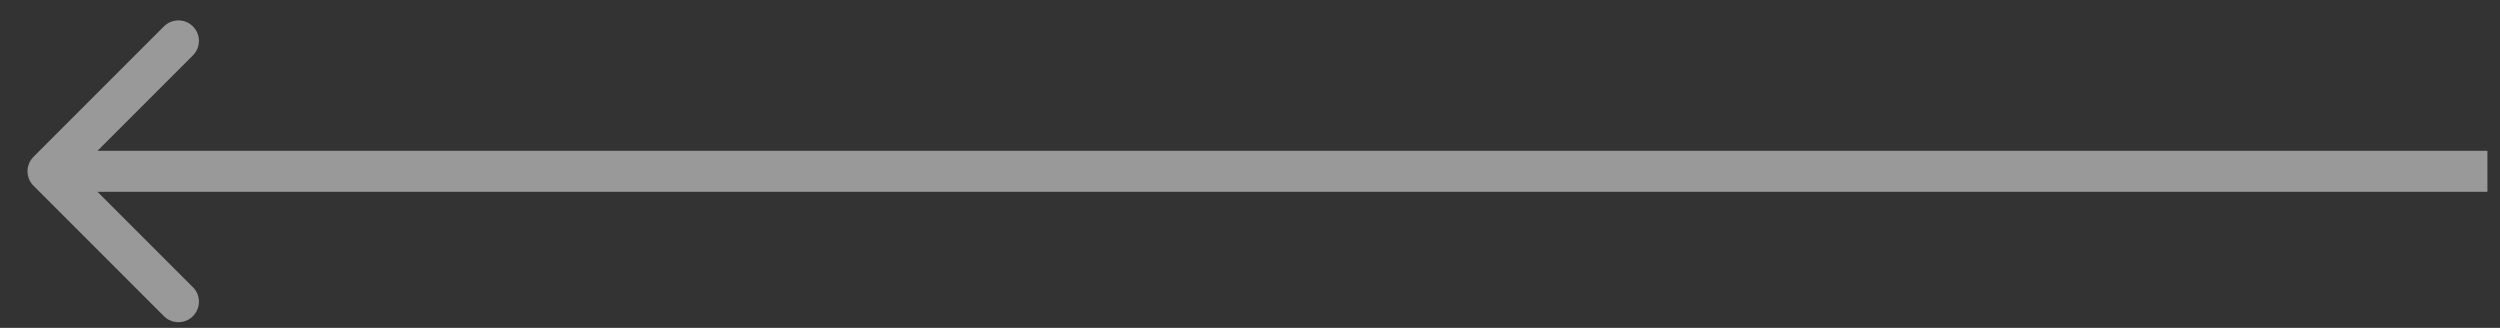 <svg width="61" height="8" viewBox="0 0 61 8" fill="none" xmlns="http://www.w3.org/2000/svg">
<rect x="0" y="0" width="61" height="8" fill="#333333" stroke="none"/>
<path d="M0.818 4.533C0.623 4.338 0.623 4.021 0.818 3.826L4 0.644C4.196 0.449 4.512 0.449 4.707 0.644C4.903 0.839 4.903 1.156 4.707 1.351L1.879 4.18L4.707 7.008C4.903 7.203 4.903 7.52 4.707 7.715C4.512 7.91 4.196 7.91 4 7.715L0.818 4.533ZM1.172 3.68L60.693 3.68L60.693 4.68L1.172 4.68L1.172 3.68Z" fill="white" fill-opacity="0.5"/>
</svg>
